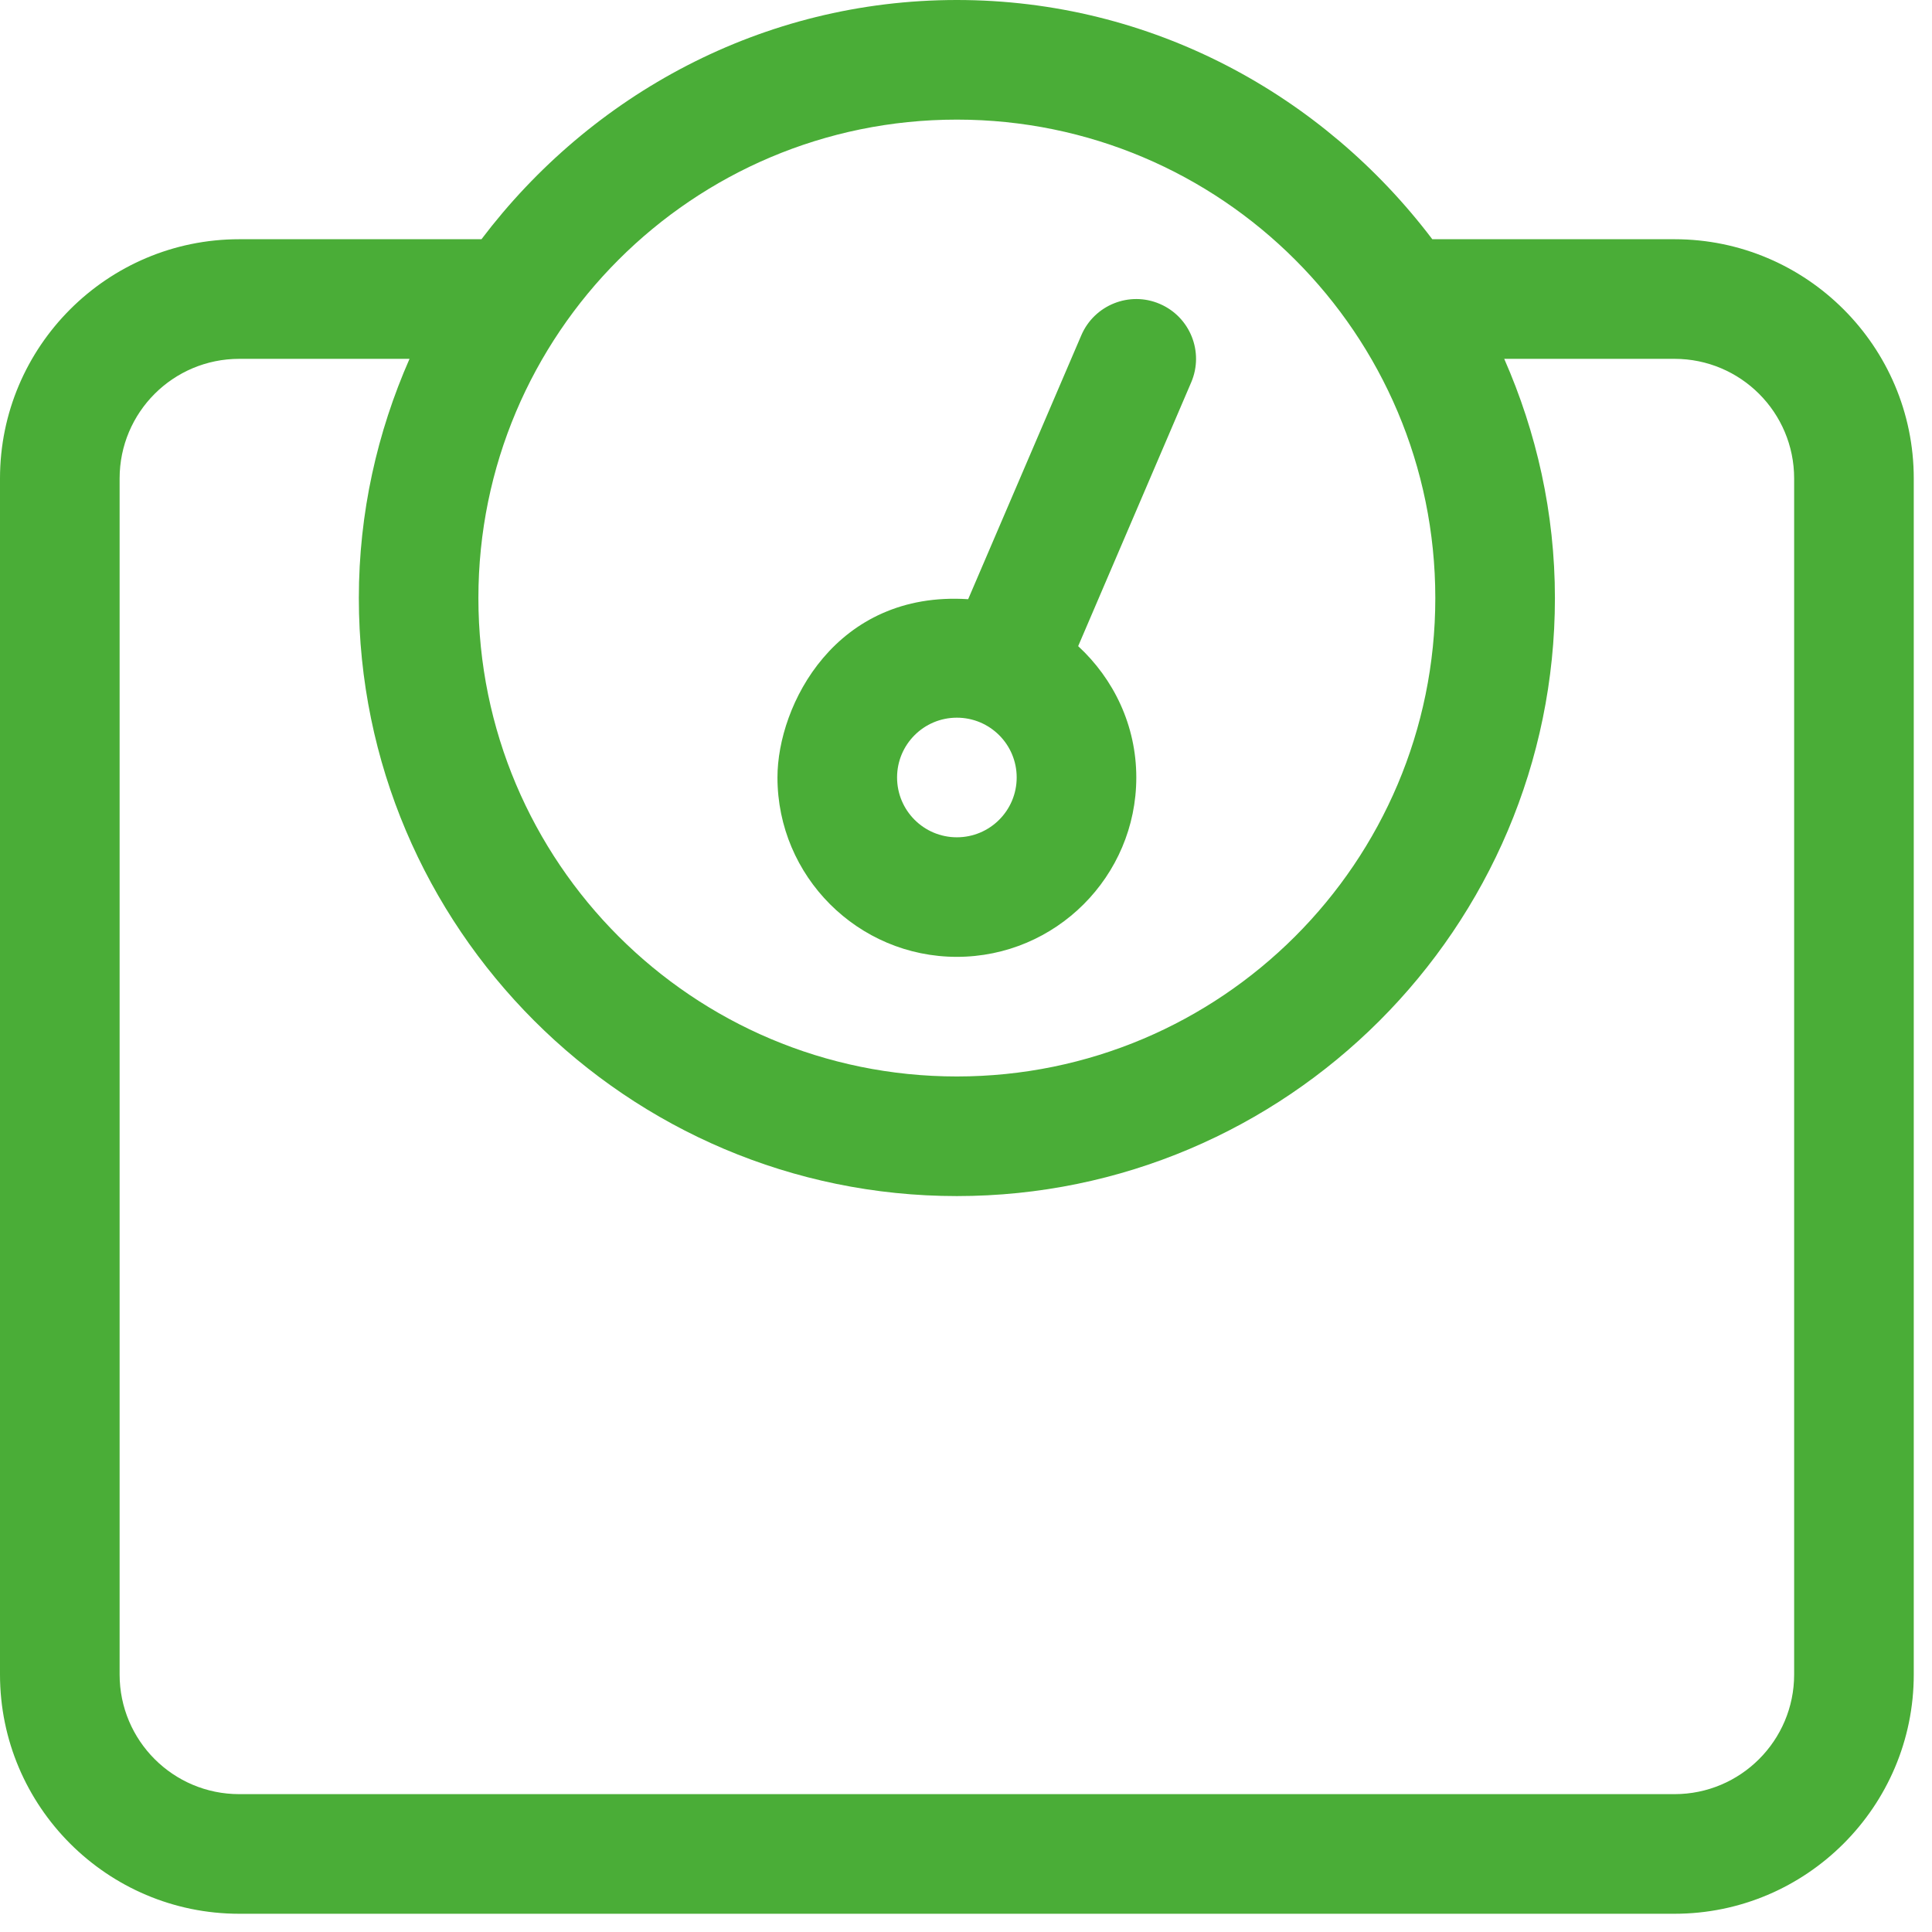 <?xml version="1.0" encoding="UTF-8"?>
<svg xmlns="http://www.w3.org/2000/svg" width="34" height="34" viewBox="0 0 34 34" fill="none">
  <path d="M29.469 4.21H25.206C23.282 1.669 20.264 0 16.839 0C13.414 0 10.396 1.669 8.473 4.21H4.21C1.888 4.21 -0 6.098 -0 8.42V29.469C-0 31.79 1.888 33.679 4.21 33.679H29.469C31.79 33.679 33.679 31.79 33.679 29.469V8.42C33.679 6.098 31.79 4.21 29.469 4.21ZM16.839 2.105C21.489 2.105 25.259 5.875 25.259 10.525C25.259 15.175 21.489 18.944 16.839 18.944C12.189 18.944 8.419 15.175 8.419 10.525C8.419 5.875 12.189 2.105 16.839 2.105ZM31.574 29.469C31.574 30.631 30.631 31.574 29.469 31.574H4.21C3.047 31.574 2.105 30.631 2.105 29.469V8.42C2.105 7.257 3.047 6.315 4.21 6.315H7.207C6.639 7.606 6.315 9.026 6.315 10.525C6.315 16.328 11.036 21.049 16.839 21.049C22.642 21.049 27.364 16.328 27.364 10.525C27.364 9.026 27.039 7.606 26.472 6.315H29.469C30.631 6.315 31.574 7.257 31.574 8.42V29.469ZM16.839 16.839C18.58 16.839 19.997 15.423 19.997 13.682C19.997 12.766 19.599 11.948 18.974 11.371L20.963 6.729C21.192 6.196 20.945 5.577 20.41 5.348C19.879 5.119 19.258 5.366 19.029 5.901L17.038 10.545C14.706 10.393 13.682 12.409 13.682 13.682C13.682 15.423 15.098 16.839 16.839 16.839ZM16.839 12.63C17.421 12.63 17.892 13.101 17.892 13.682C17.892 14.264 17.421 14.735 16.839 14.735C16.258 14.735 15.787 14.264 15.787 13.682C15.787 13.101 16.258 12.63 16.839 12.63Z" fill="#4AAD37"></path>
</svg>
